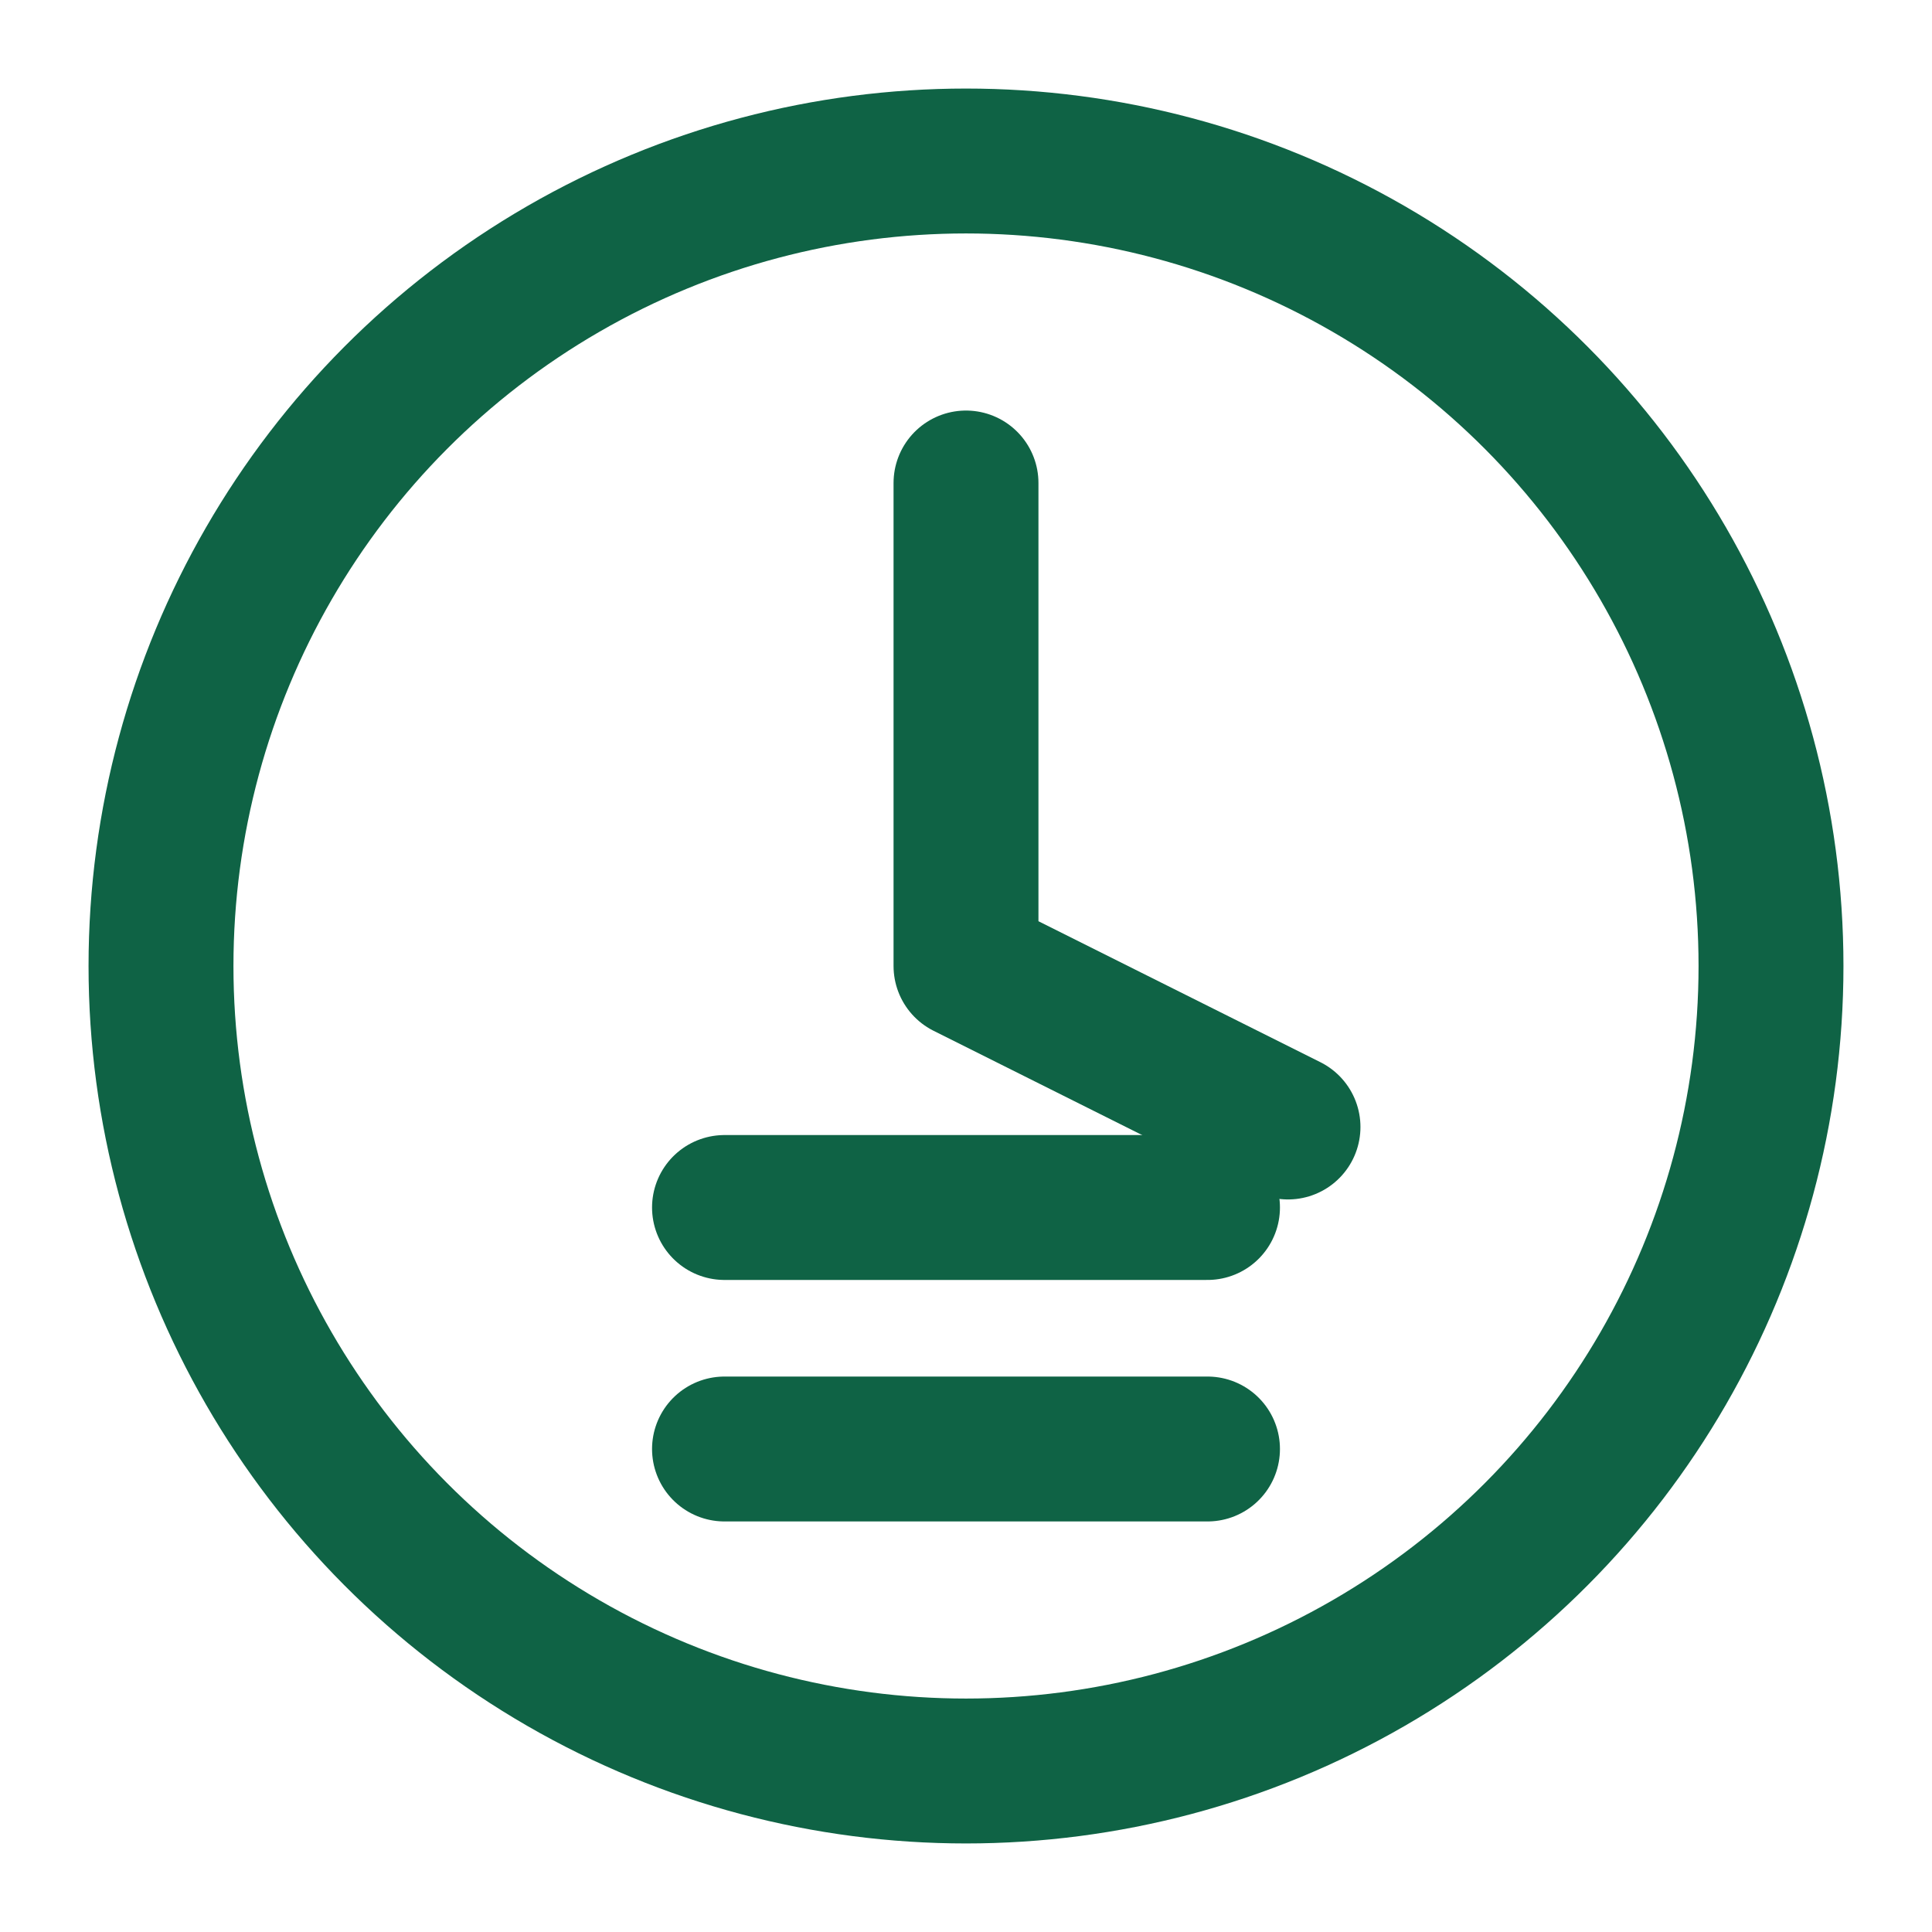 <svg xmlns="http://www.w3.org/2000/svg" viewBox="0 0 24 24" fill="none" stroke="#0f6345" stroke-width="1.8" stroke-linecap="round" stroke-linejoin="round">
  <circle cx="12" cy="12" r="10"></circle>
  <polyline points="12 6 12 12 16 14"></polyline>
  <line x1="9" y1="18" x2="15" y2="18"></line>
  <line x1="9" y1="15" x2="15" y2="15"></line>
</svg> 